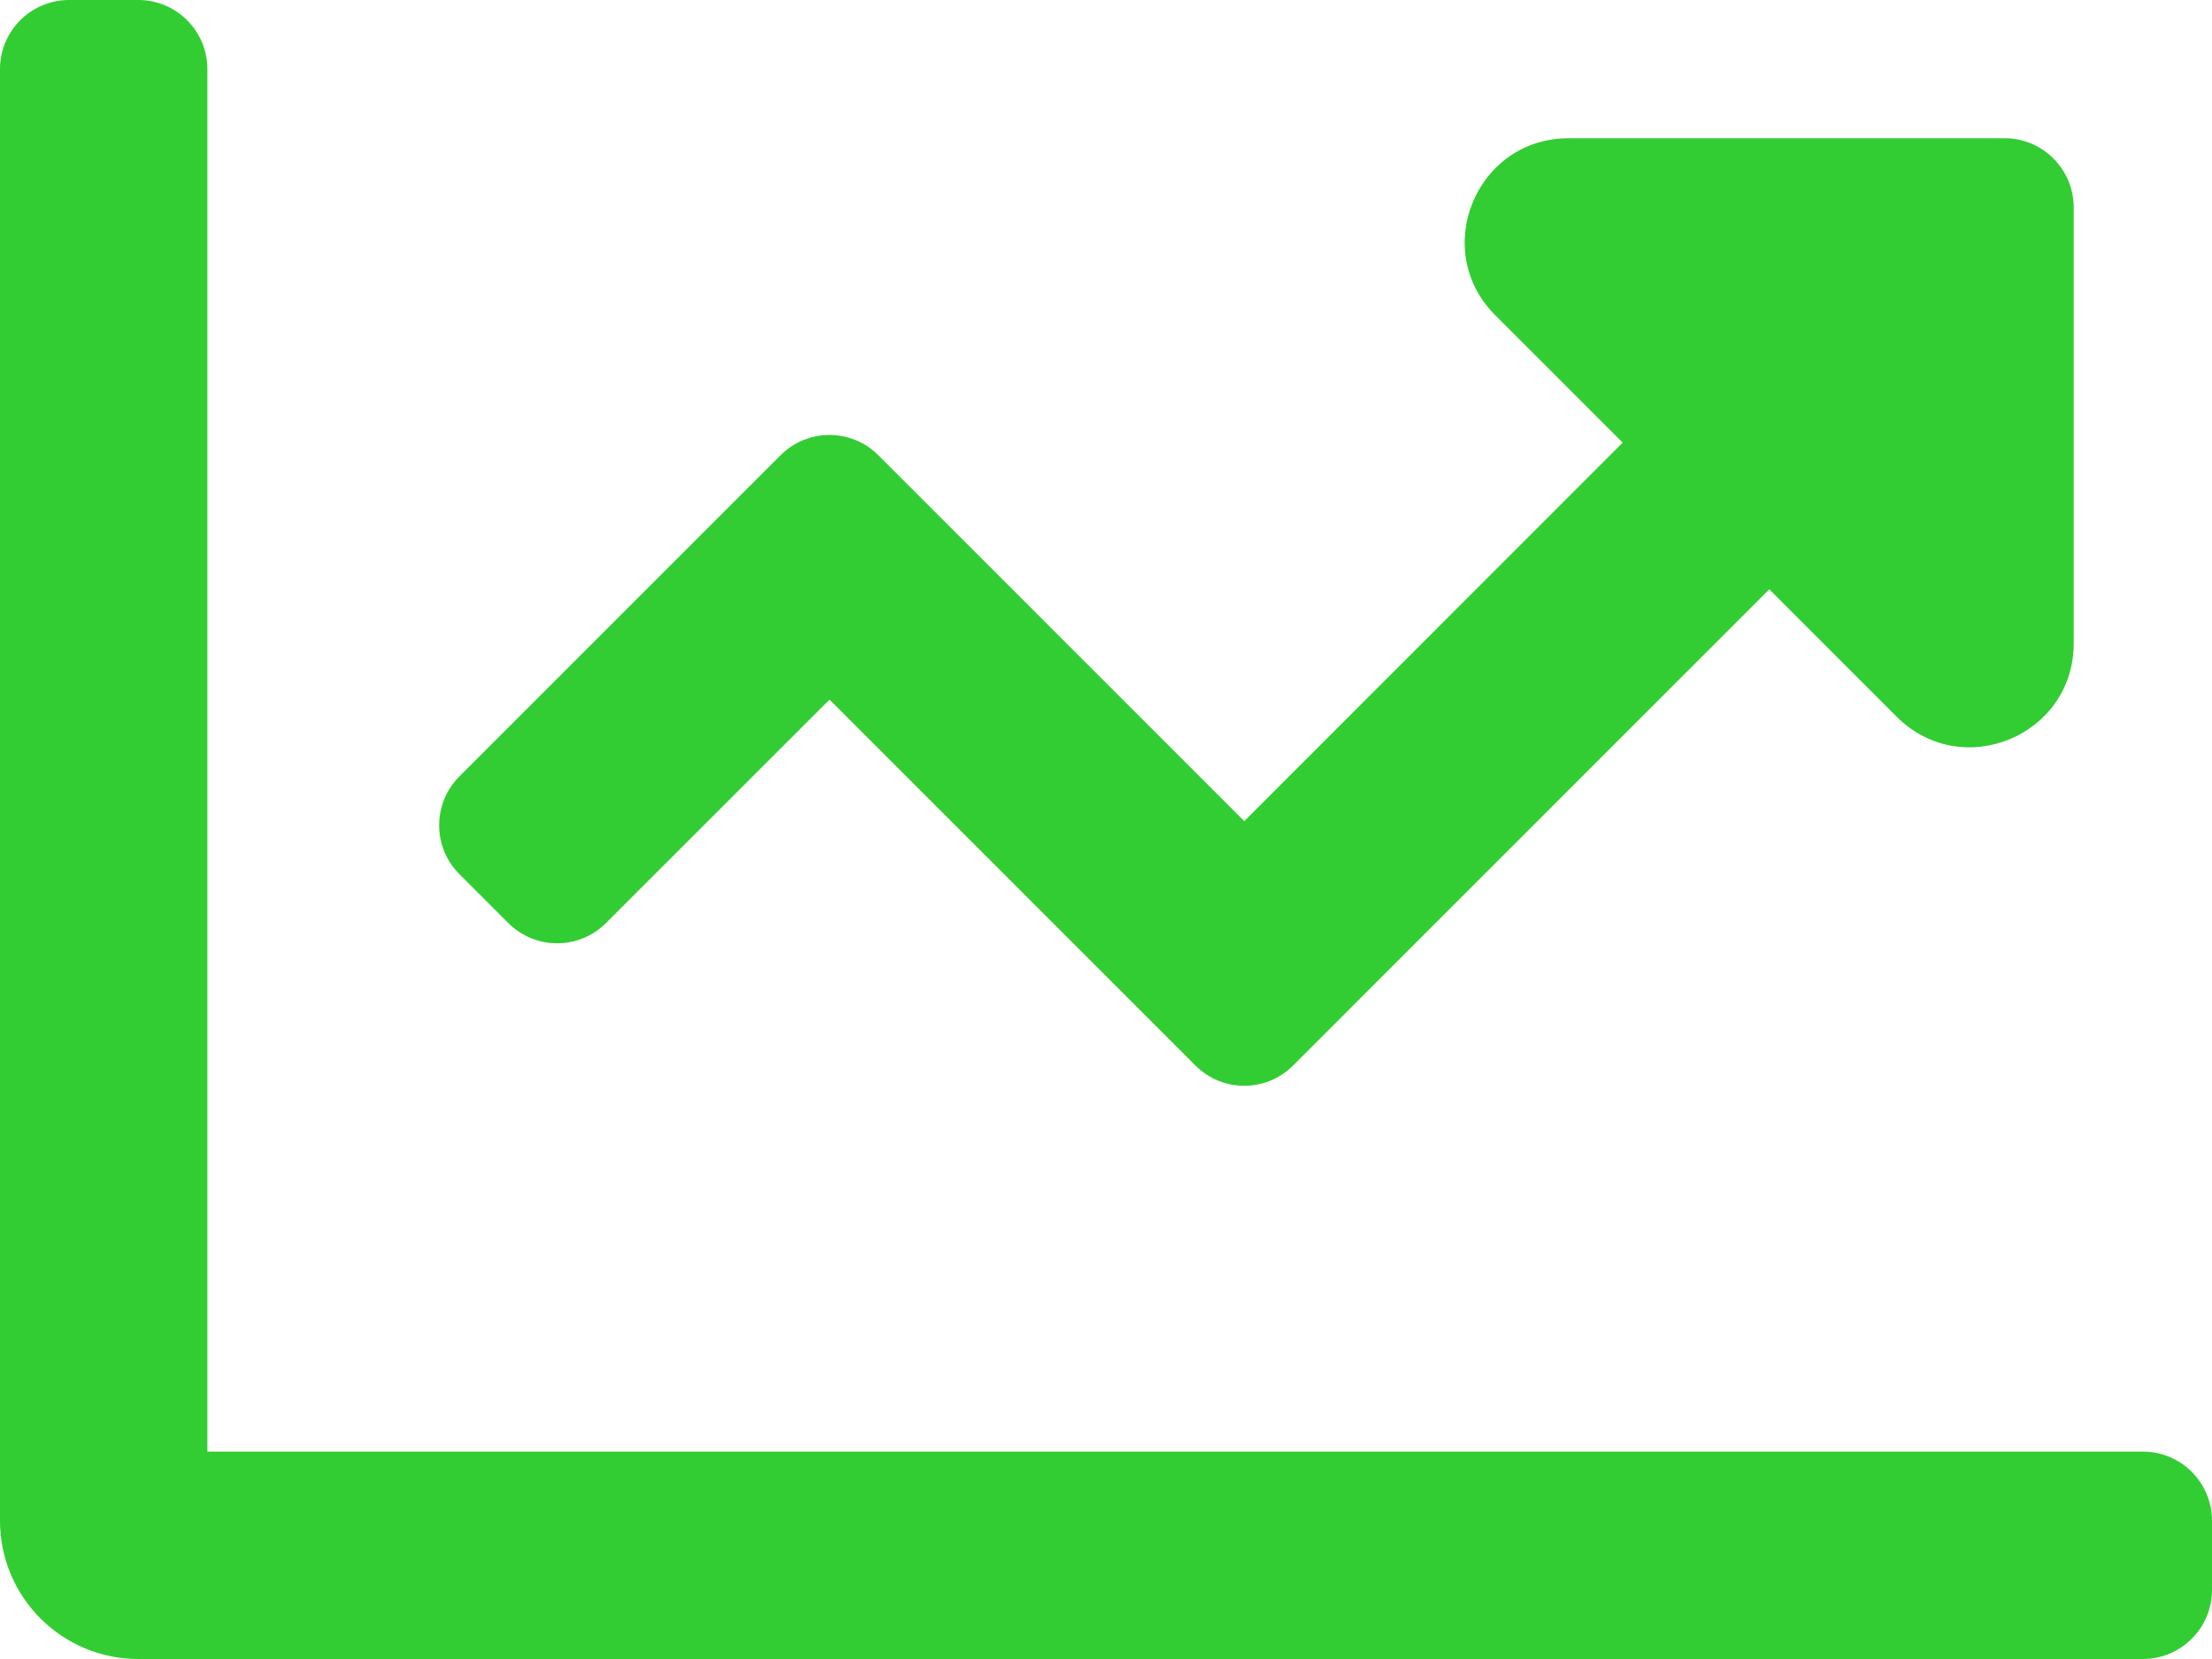 <?xml version="1.0" encoding="utf-8"?>
<!-- Generator: Adobe Illustrator 22.1.0, SVG Export Plug-In . SVG Version: 6.00 Build 0)  -->
<svg version="1.1" id="Layer_1" xmlns="http://www.w3.org/2000/svg" xmlns:xlink="http://www.w3.org/1999/xlink" width="36"
     height="27" viewBox="0 0 36 27">
    <path fill="#32CD32"
          d="M34.875 27c.621 0 1.125-.503 1.125-1.125V24.75c0-.622-.504-1.125-1.125-1.125h-31.5v-22.5C3.375.504 2.872 0 2.25 0H1.125C.503 0 0 .504 0 1.125V24.75C0 25.992 1.008 27 2.25 27h32.625zm-13.83-9.659l7.75-7.75 2.074 2.074c1.063 1.063 2.88.31 2.88-1.193V3.375c0-.621-.503-1.125-1.124-1.125h-7.097c-1.503 0-2.256 1.818-1.193 2.88l2.074 2.074-6.159 6.16-5.955-5.955c-.44-.44-1.152-.44-1.591 0l-5.227 5.227c-.44.44-.44 1.152 0 1.591l.795.795c.44.44 1.152.44 1.591 0l3.637-3.636 5.955 5.955c.44.44 1.151.44 1.59 0z"/>
</svg>
